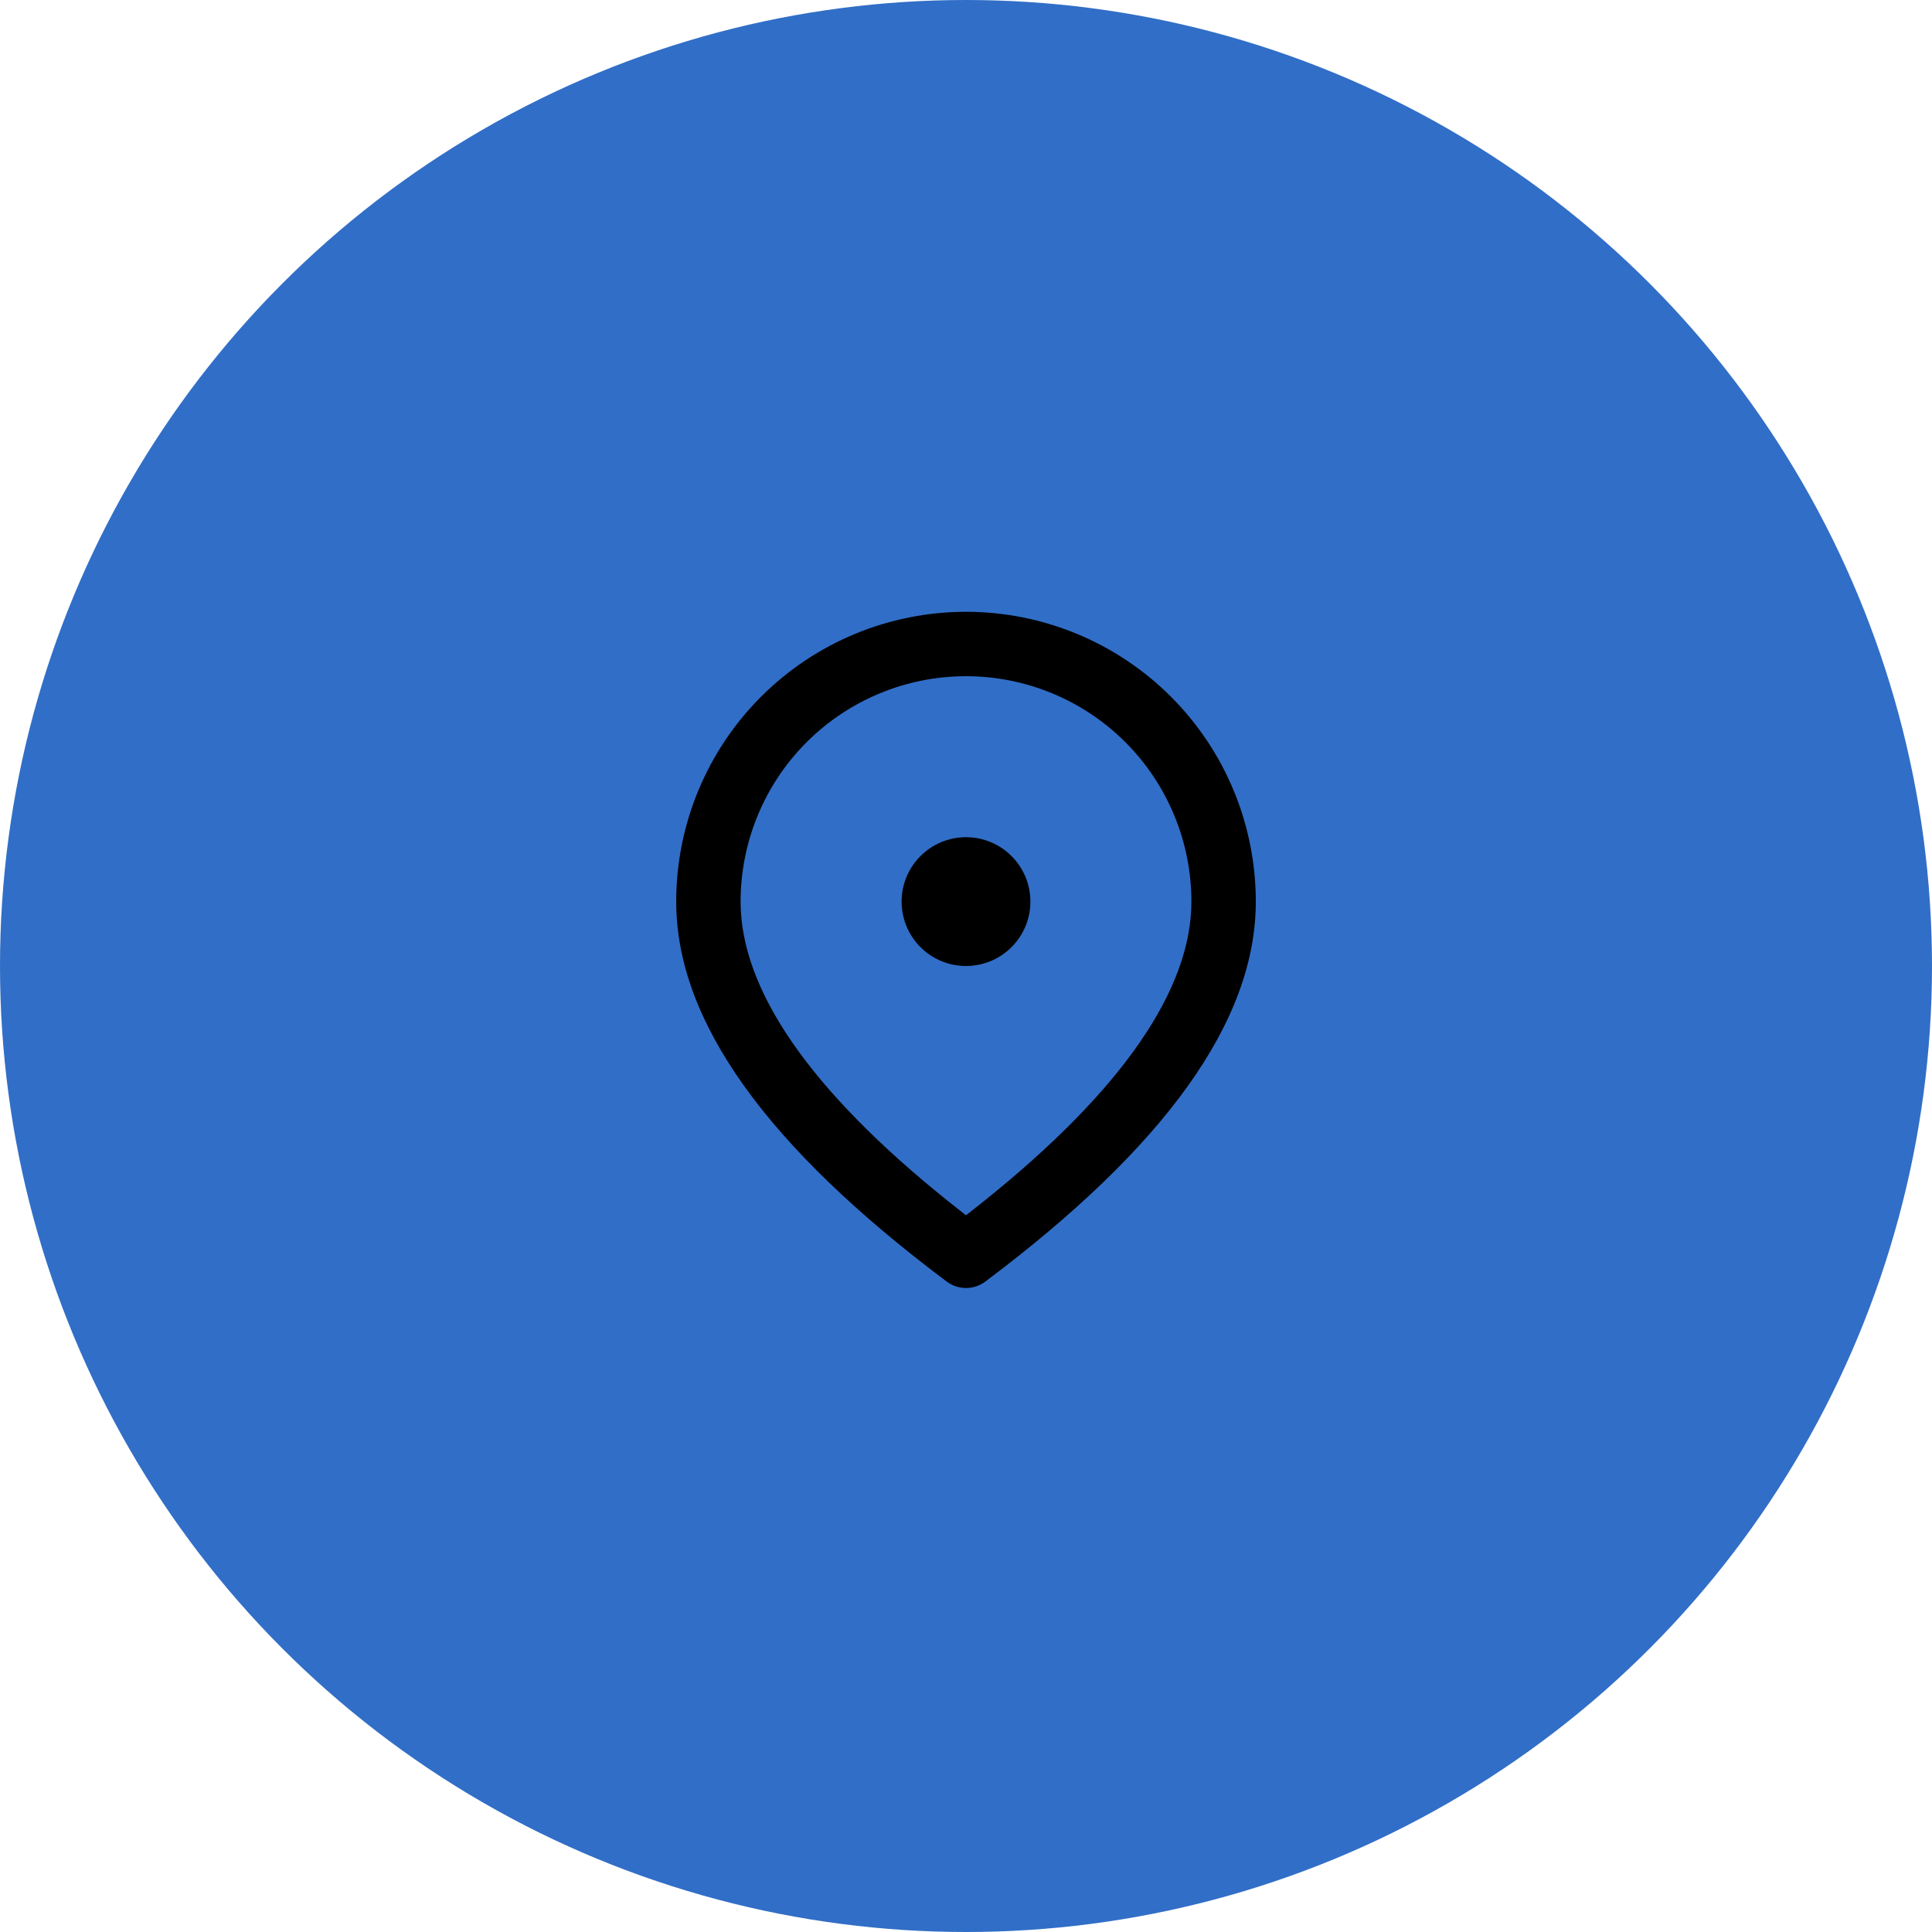 <svg width="120" height="120" viewBox="0 0 120 120" fill="none" xmlns="http://www.w3.org/2000/svg">
<circle cx="60" cy="60" r="60" fill="#316EC7"/>
<path d="M60 38C64.774 38 69.352 39.896 72.728 43.272C76.104 46.648 78 51.226 78 56C78 63.452 72.32 71.26 61.2 79.6C60.854 79.86 60.433 80 60 80C59.567 80 59.146 79.86 58.8 79.6C47.68 71.26 42 63.452 42 56C42 51.226 43.896 46.648 47.272 43.272C50.648 39.896 55.226 38 60 38ZM60 42C56.287 42 52.726 43.475 50.1 46.1C47.475 48.726 46 52.287 46 56C46 61.42 50.236 67.672 58.896 74.612L60 75.484L61.104 74.612C69.764 67.672 74 61.42 74 56C74 52.287 72.525 48.726 69.9 46.1C67.274 43.475 63.713 42 60 42ZM60 52C61.061 52 62.078 52.421 62.828 53.172C63.579 53.922 64 54.939 64 56C64 57.061 63.579 58.078 62.828 58.828C62.078 59.579 61.061 60 60 60C58.939 60 57.922 59.579 57.172 58.828C56.421 58.078 56 57.061 56 56C56 54.939 56.421 53.922 57.172 53.172C57.922 52.421 58.939 52 60 52Z" fill="black"/>
</svg>
